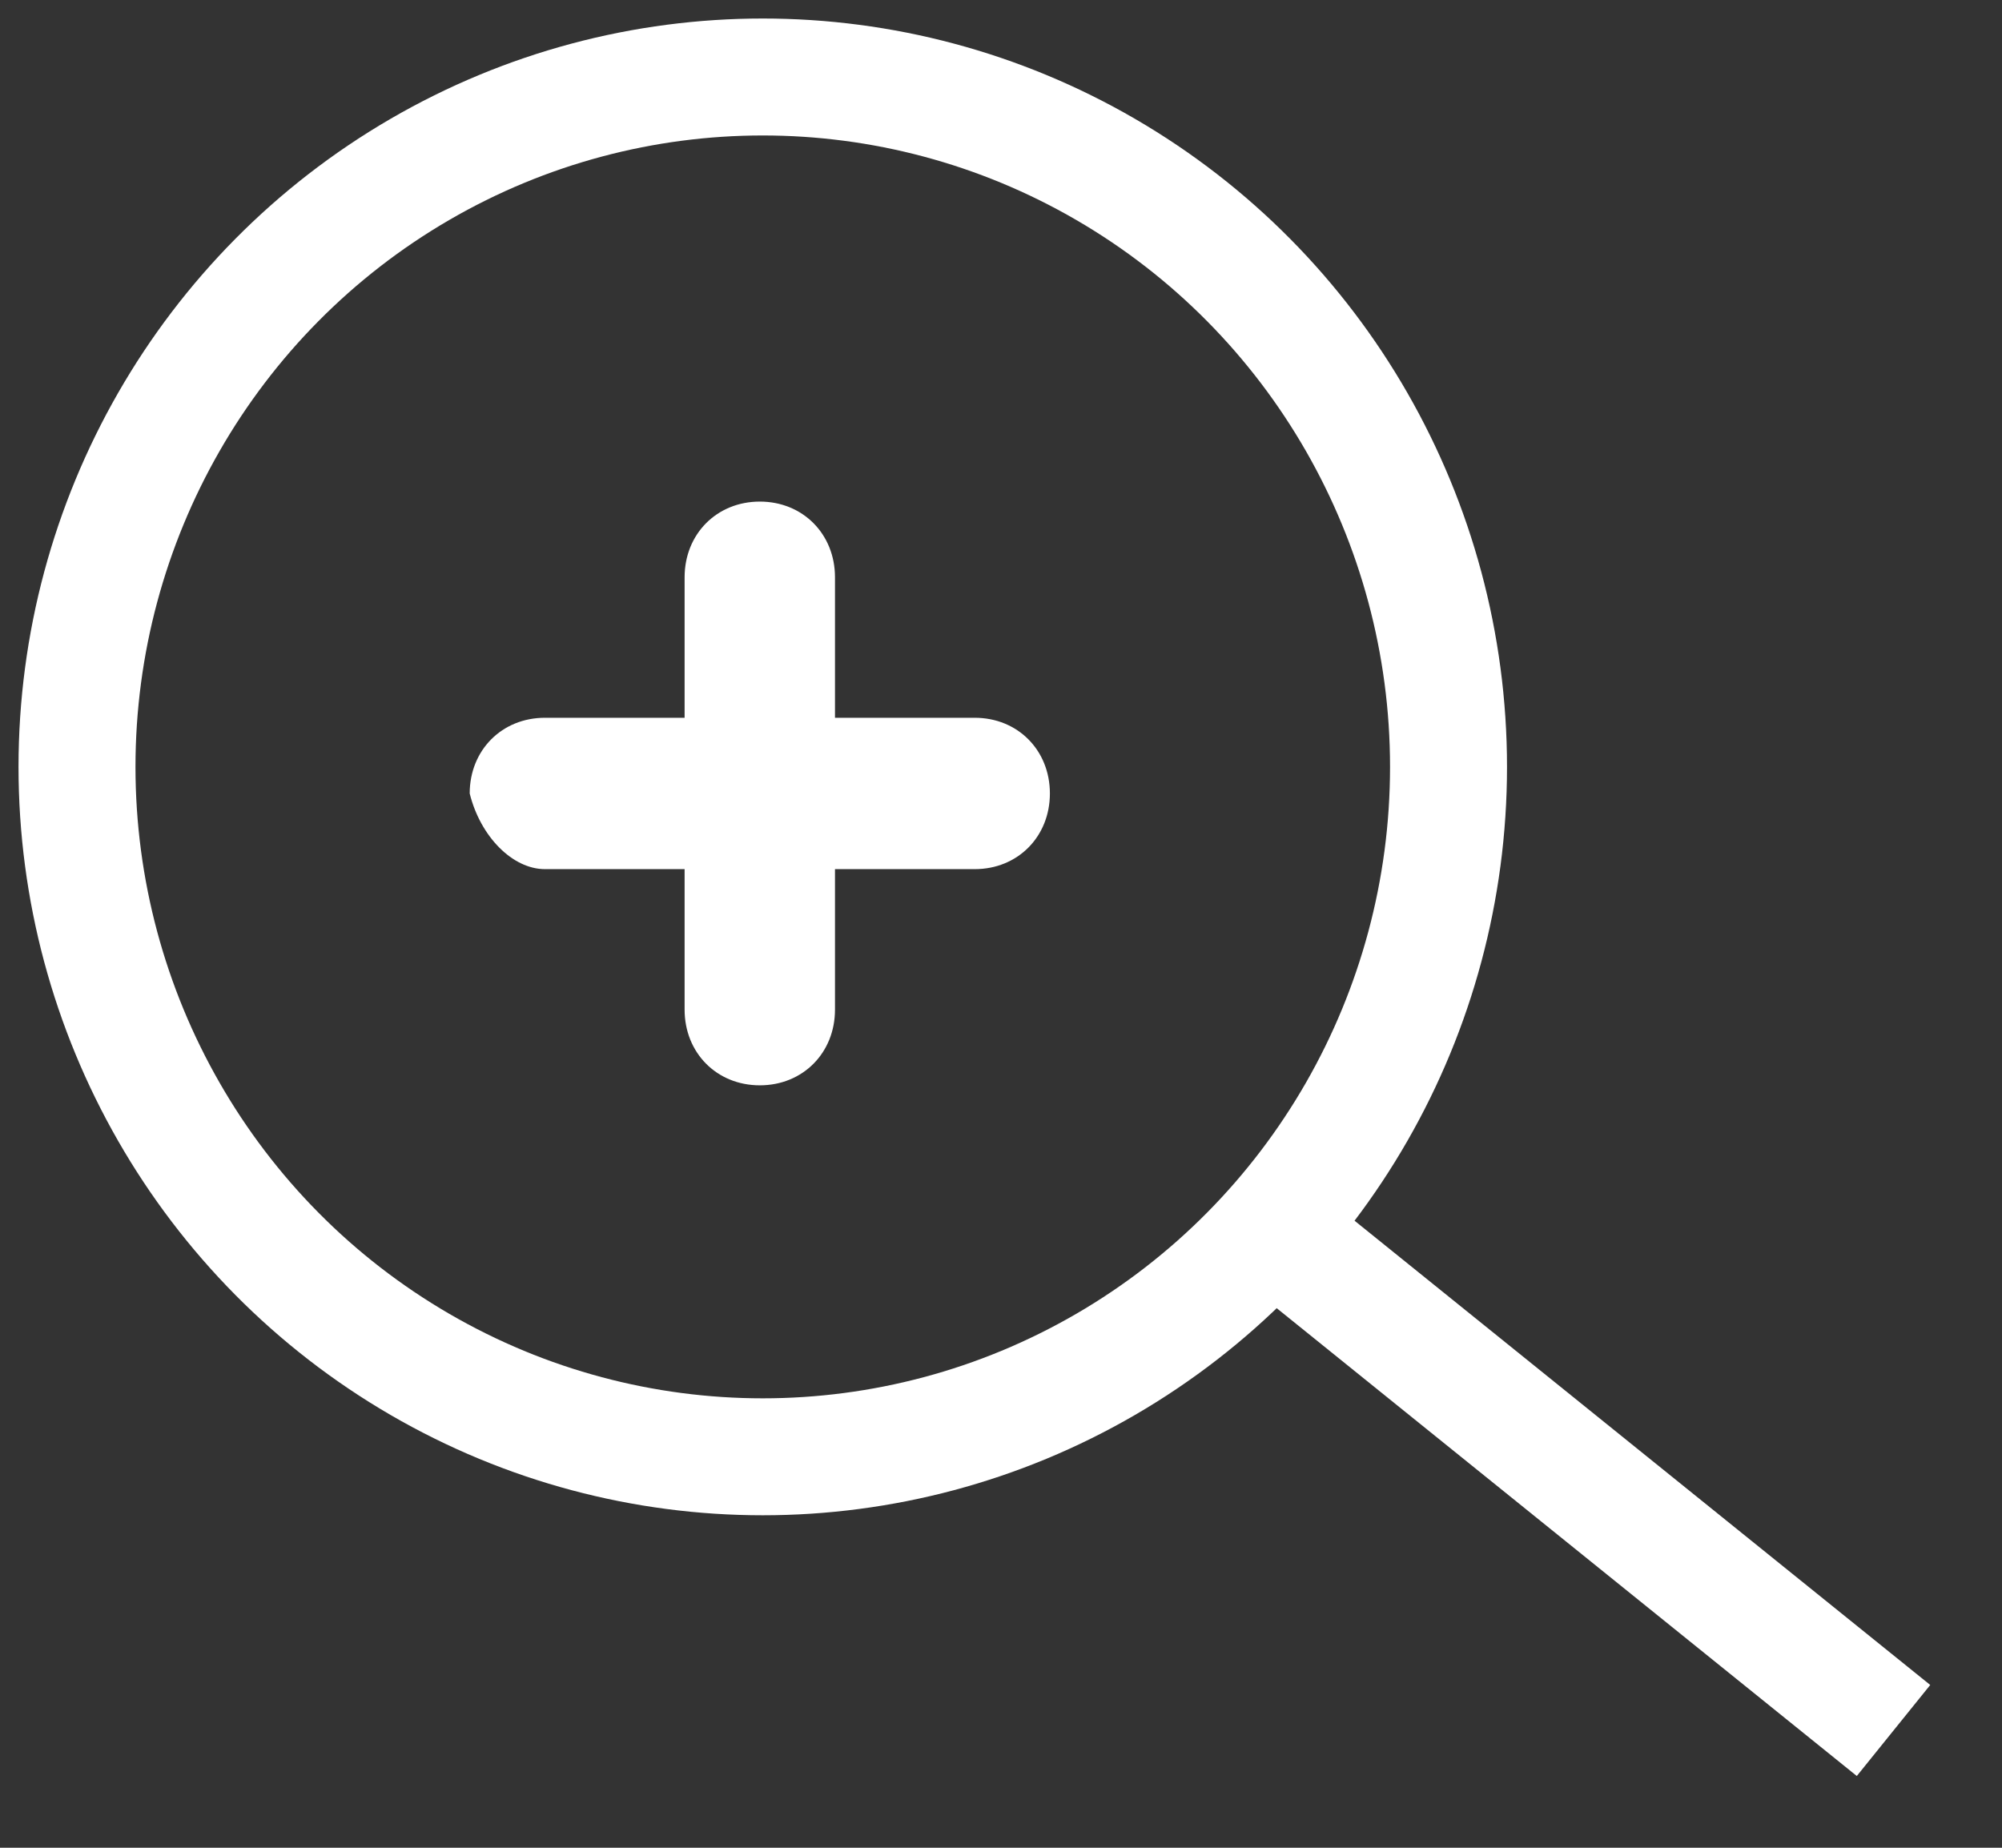 <?xml version="1.0" encoding="utf-8"?>
<svg width="26px" height="24px" viewBox="0 0 26 24" version="1.1" xmlns="http://www.w3.org/2000/svg">
  <rect x="0" y="0" width="26" height="24" fill="#333333" stroke="none"/>
  <title>Icon FAD 2</title>
  <g id="Homepage-R3" stroke="none" stroke-width="1" fill="none" fill-rule="evenodd">
    <g id="Homepage-R3-Mobile" transform="translate(-57, -359)">
      <g id="GOOD-Hero" transform="translate(0, -16)">
        <g id="HERO-CTAS" transform="translate(31, 320)">
          <g id="Icon-FAD-2" transform="translate(27, 56)">
            <line x1="16.078" y1="15.417" x2="23" y2="21" id="Line-2" stroke-width="1.519" stroke-linecap="square" transform="translate(19.539, 18.208) rotate(0) translate(-19.539, -18.208) " style="stroke: rgb(255, 255, 255);"/>
            <ellipse id="Oval" stroke-width="1.519" cx="8.906" cy="8.961" rx="8.906" ry="8.961" style="stroke: rgb(255, 255, 255);"/>
            <path d="M6.077,10.289 L7.891,10.289 L7.891,12.114 C7.891,12.676 8.309,13.097 8.868,13.097 C9.426,13.097 9.844,12.676 9.844,12.114 L9.844,10.289 L11.659,10.289 C12.217,10.289 12.635,9.868 12.635,9.306 C12.635,8.744 12.217,8.323 11.659,8.323 L9.844,8.323 L9.844,6.498 C9.844,5.936 9.426,5.515 8.868,5.515 C8.309,5.515 7.891,5.936 7.891,6.498 L7.891,8.323 L6.077,8.323 C5.518,8.323 5.1,8.744 5.1,9.306 C5.239,9.868 5.658,10.289 6.077,10.289 Z" id="Path-Copy-4" fill-rule="nonzero" style="stroke: rgb(255, 255, 255); fill: rgb(255, 255, 255); stroke-width: 0px;"/>
          </g>
        </g>
      </g>
    </g>
  </g>
</svg>
